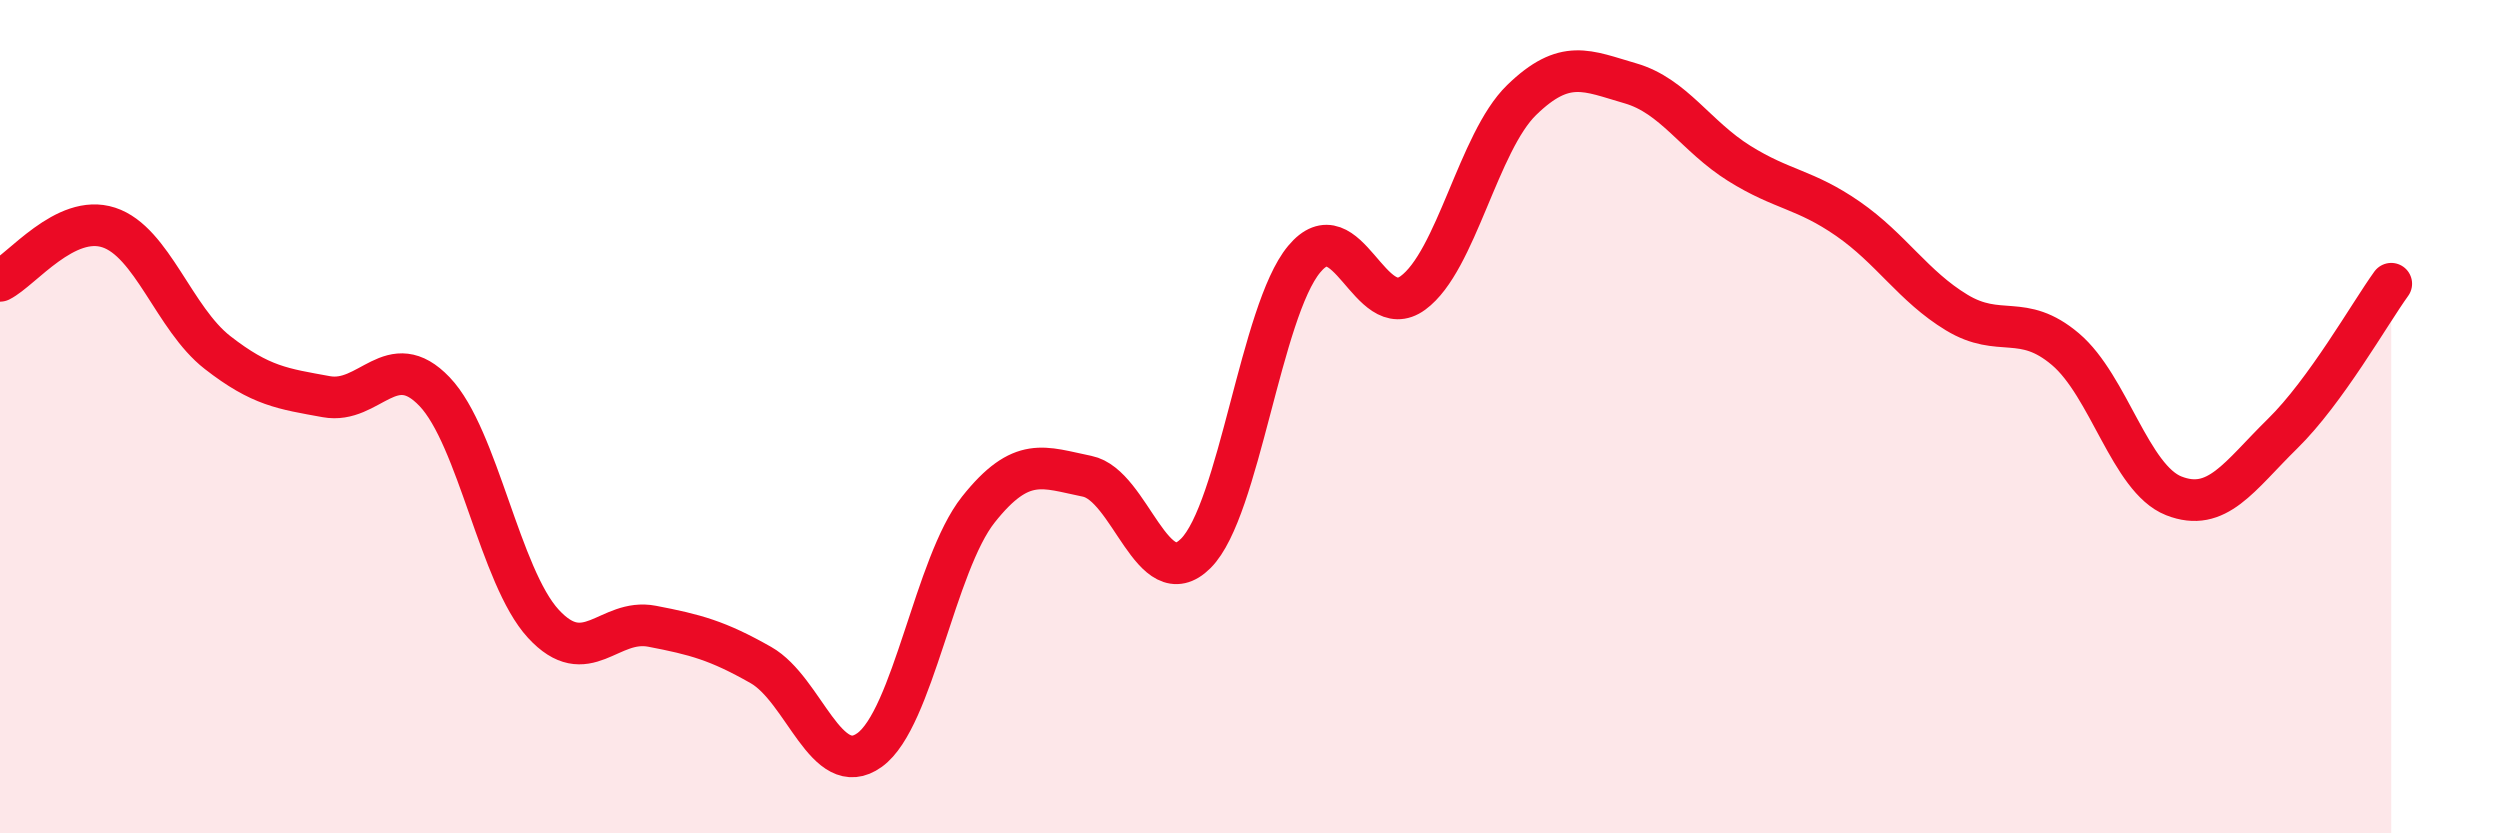 
    <svg width="60" height="20" viewBox="0 0 60 20" xmlns="http://www.w3.org/2000/svg">
      <path
        d="M 0,6.74 C 0.52,6.48 1.57,5.12 2.61,5.46 C 3.65,5.8 4.18,7.65 5.22,8.46 C 6.26,9.27 6.79,9.33 7.83,9.52 C 8.87,9.71 9.39,8.31 10.43,9.4 C 11.47,10.49 12,13.84 13.04,14.97 C 14.08,16.1 14.61,14.83 15.65,15.03 C 16.69,15.23 17.22,15.37 18.26,15.96 C 19.3,16.55 19.83,18.75 20.87,18 C 21.91,17.25 22.44,13.54 23.48,12.23 C 24.52,10.92 25.05,11.22 26.09,11.43 C 27.13,11.64 27.66,14.32 28.7,13.28 C 29.74,12.24 30.26,7.47 31.3,6.22 C 32.34,4.97 32.87,7.79 33.91,7.03 C 34.95,6.27 35.48,3.41 36.52,2.4 C 37.56,1.39 38.09,1.7 39.13,2 C 40.17,2.3 40.7,3.27 41.74,3.92 C 42.78,4.57 43.31,4.53 44.35,5.25 C 45.39,5.97 45.92,6.87 46.96,7.5 C 48,8.13 48.53,7.5 49.57,8.38 C 50.61,9.26 51.13,11.49 52.17,11.9 C 53.21,12.31 53.74,11.43 54.78,10.41 C 55.82,9.39 56.87,7.53 57.39,6.81L57.39 20L0 20Z"
        fill="#EB0A25"
        opacity="0.1"
        stroke-linecap="round"
        stroke-linejoin="round"
      />
      <path
        d="M 0,6.74 C 0.52,6.48 1.57,5.12 2.61,5.46 C 3.65,5.8 4.18,7.65 5.22,8.46 C 6.26,9.27 6.79,9.33 7.83,9.52 C 8.87,9.71 9.39,8.31 10.43,9.4 C 11.47,10.49 12,13.84 13.04,14.97 C 14.08,16.1 14.61,14.83 15.65,15.03 C 16.69,15.23 17.22,15.37 18.26,15.96 C 19.3,16.55 19.83,18.75 20.87,18 C 21.91,17.25 22.44,13.54 23.48,12.23 C 24.52,10.92 25.05,11.22 26.09,11.43 C 27.13,11.64 27.66,14.32 28.7,13.28 C 29.74,12.24 30.26,7.47 31.3,6.22 C 32.34,4.97 32.87,7.79 33.91,7.03 C 34.95,6.27 35.48,3.41 36.52,2.4 C 37.56,1.39 38.09,1.7 39.13,2 C 40.17,2.3 40.7,3.27 41.74,3.92 C 42.78,4.57 43.31,4.53 44.35,5.25 C 45.39,5.97 45.92,6.87 46.96,7.5 C 48,8.13 48.53,7.5 49.57,8.38 C 50.61,9.26 51.13,11.49 52.17,11.9 C 53.21,12.31 53.74,11.43 54.78,10.41 C 55.82,9.39 56.87,7.53 57.39,6.81"
        stroke="#EB0A25"
        stroke-width="1"
        fill="none"
        stroke-linecap="round"
        stroke-linejoin="round"
      />
    </svg>
  